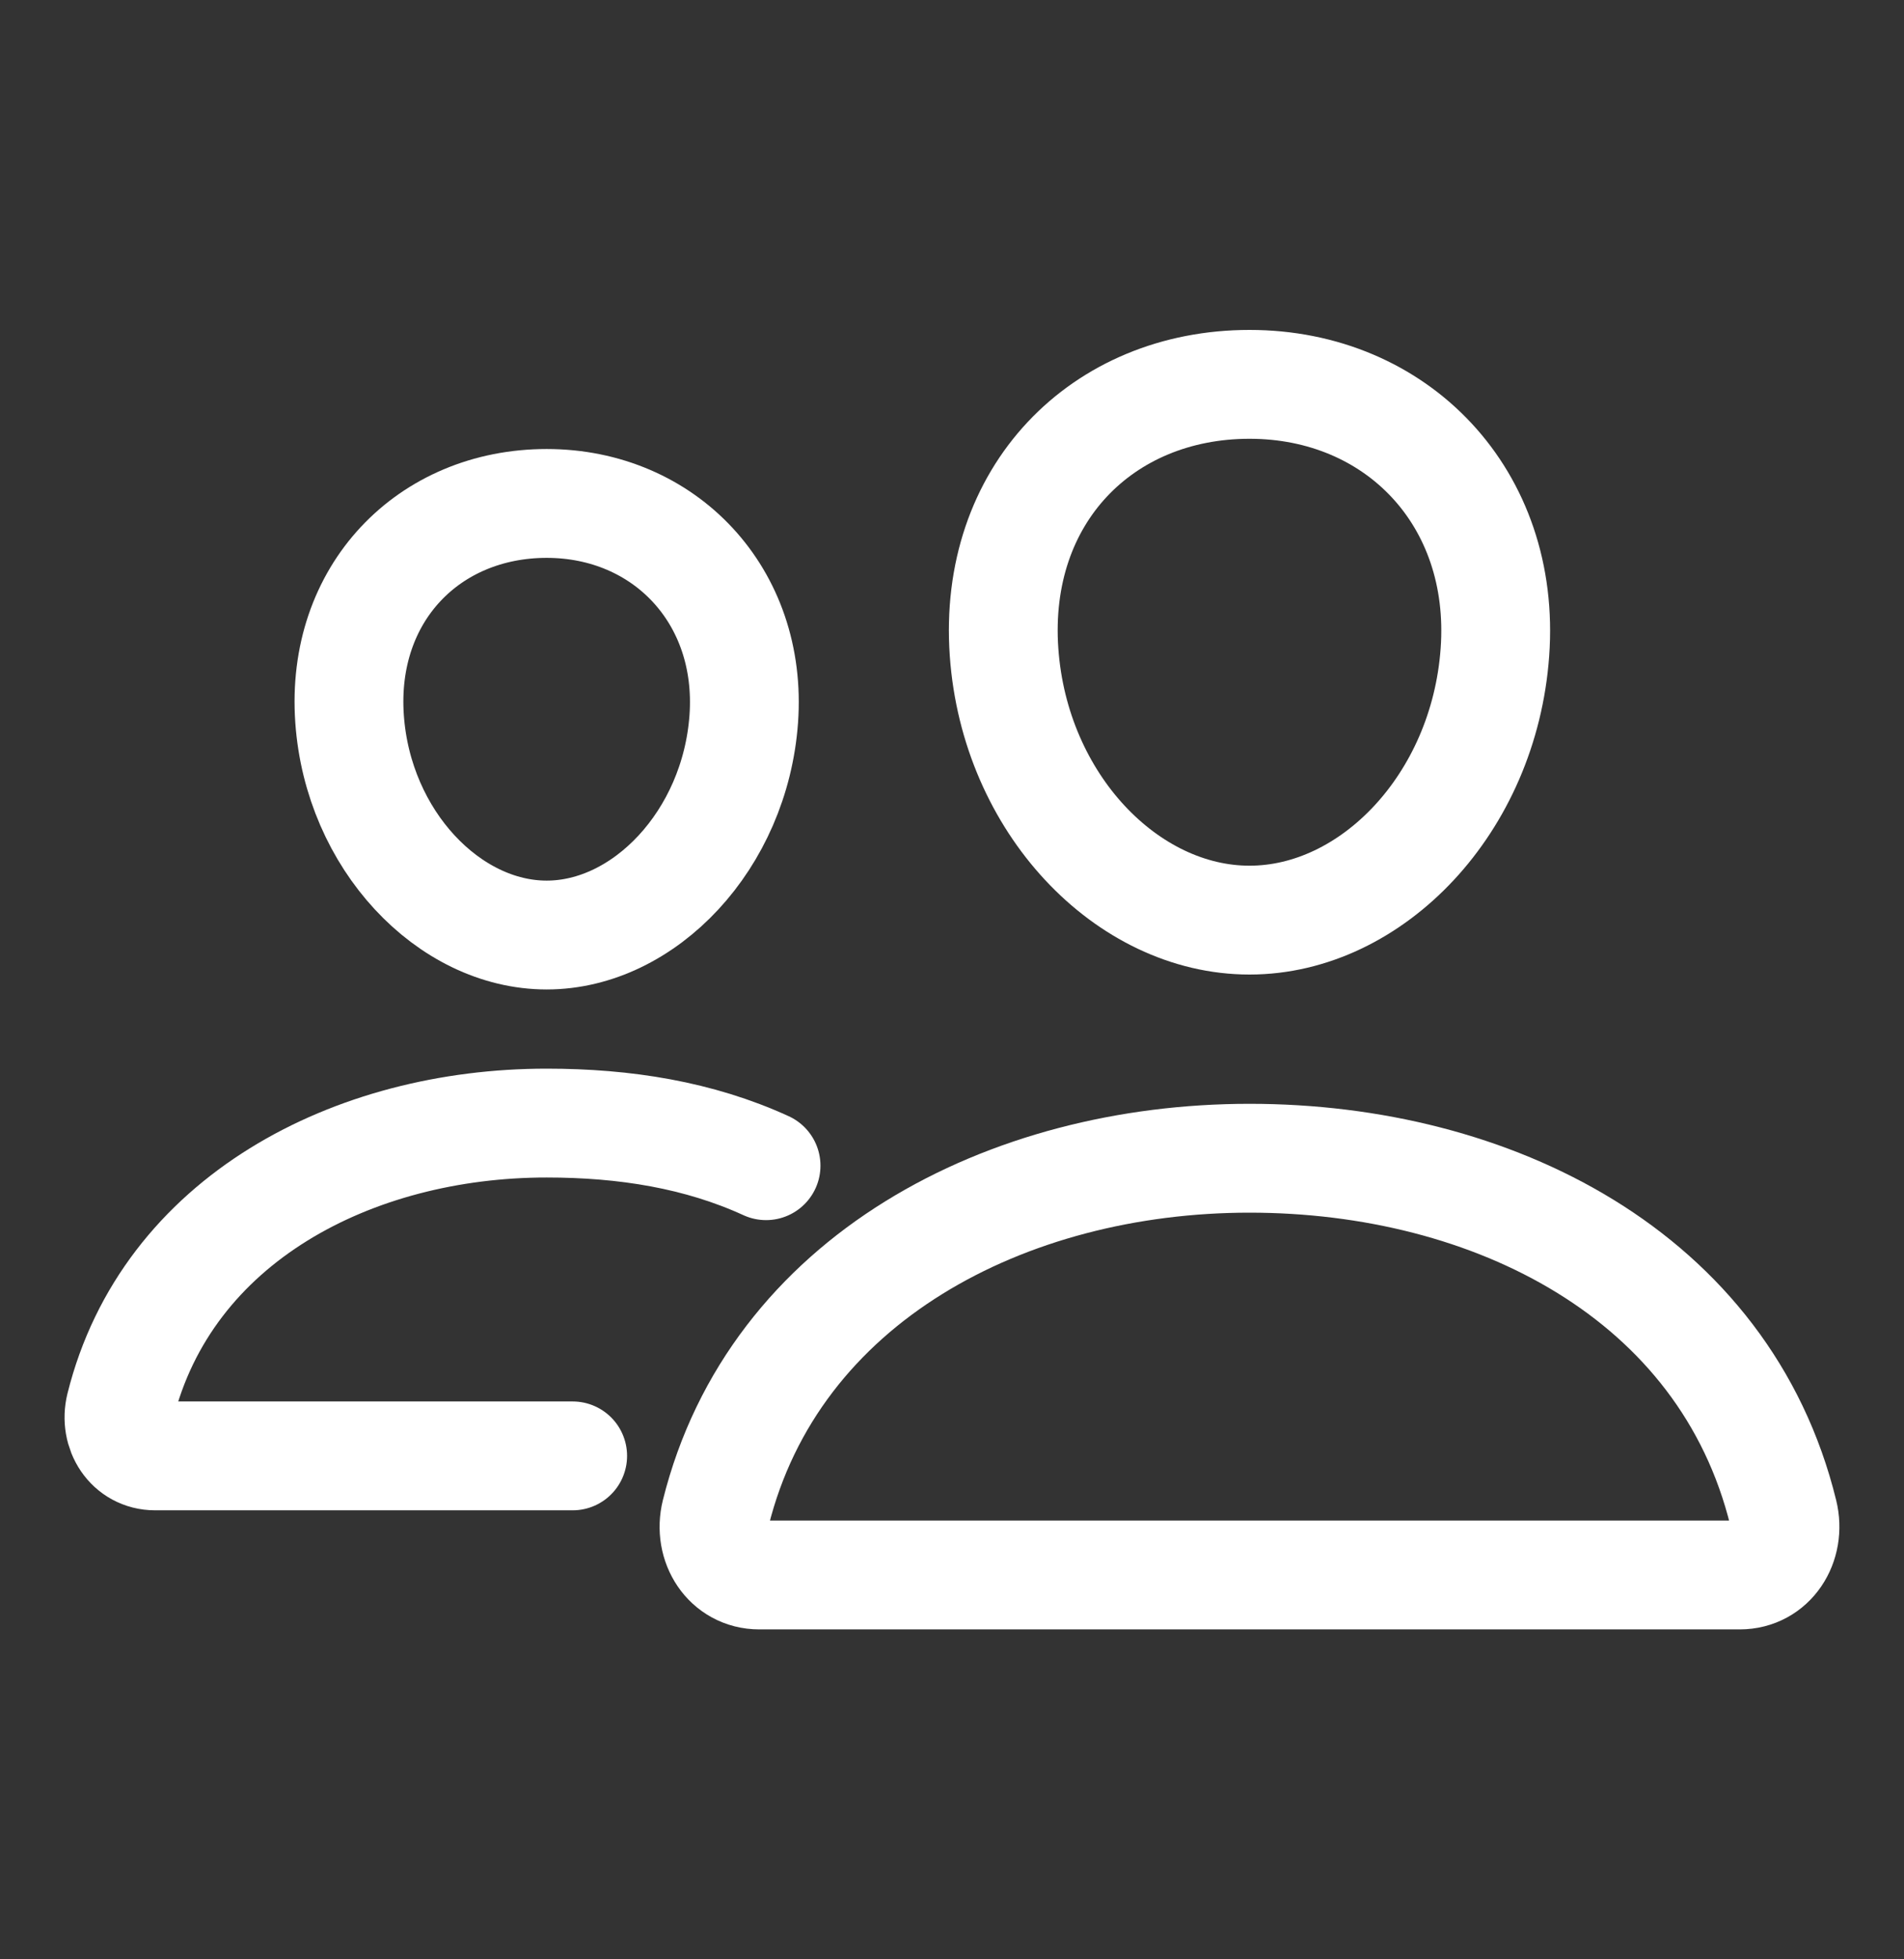 <svg width="35" height="36" viewBox="0 0 35 36" fill="none" xmlns="http://www.w3.org/2000/svg">
<rect x="0" y="0" width="35" height="36" fill="#333333" stroke="none"/>
<path d="M27.48 11.984C27.28 14.765 25.218 16.906 22.969 16.906C20.72 16.906 18.654 14.765 18.457 11.984C18.252 9.092 20.26 7.062 22.969 7.062C25.678 7.062 27.686 9.145 27.48 11.984Z" stroke="white" stroke-width="2" stroke-linecap="round" stroke-linejoin="round"/>
<path d="M22.969 21.281C18.514 21.281 14.23 23.494 13.156 27.803C13.014 28.373 13.372 28.938 13.958 28.938H31.98C32.566 28.938 32.922 28.373 32.782 27.803C31.709 23.425 27.424 21.281 22.969 21.281Z" stroke="white" stroke-width="2" stroke-miterlimit="10"/>
<path d="M13.672 13.211C13.512 15.431 11.845 17.18 10.049 17.18C8.252 17.18 6.583 15.432 6.426 13.211C6.262 10.901 7.885 9.25 10.049 9.25C12.213 9.25 13.835 10.943 13.672 13.211Z" stroke="white" stroke-width="2" stroke-linecap="round" stroke-linejoin="round"/>
<path d="M14.082 21.418C12.848 20.853 11.489 20.635 10.049 20.635C6.494 20.635 3.069 22.402 2.211 25.844C2.099 26.299 2.384 26.75 2.852 26.75H10.527" stroke="white" stroke-width="2" stroke-miterlimit="10" stroke-linecap="round"/>
</svg>

